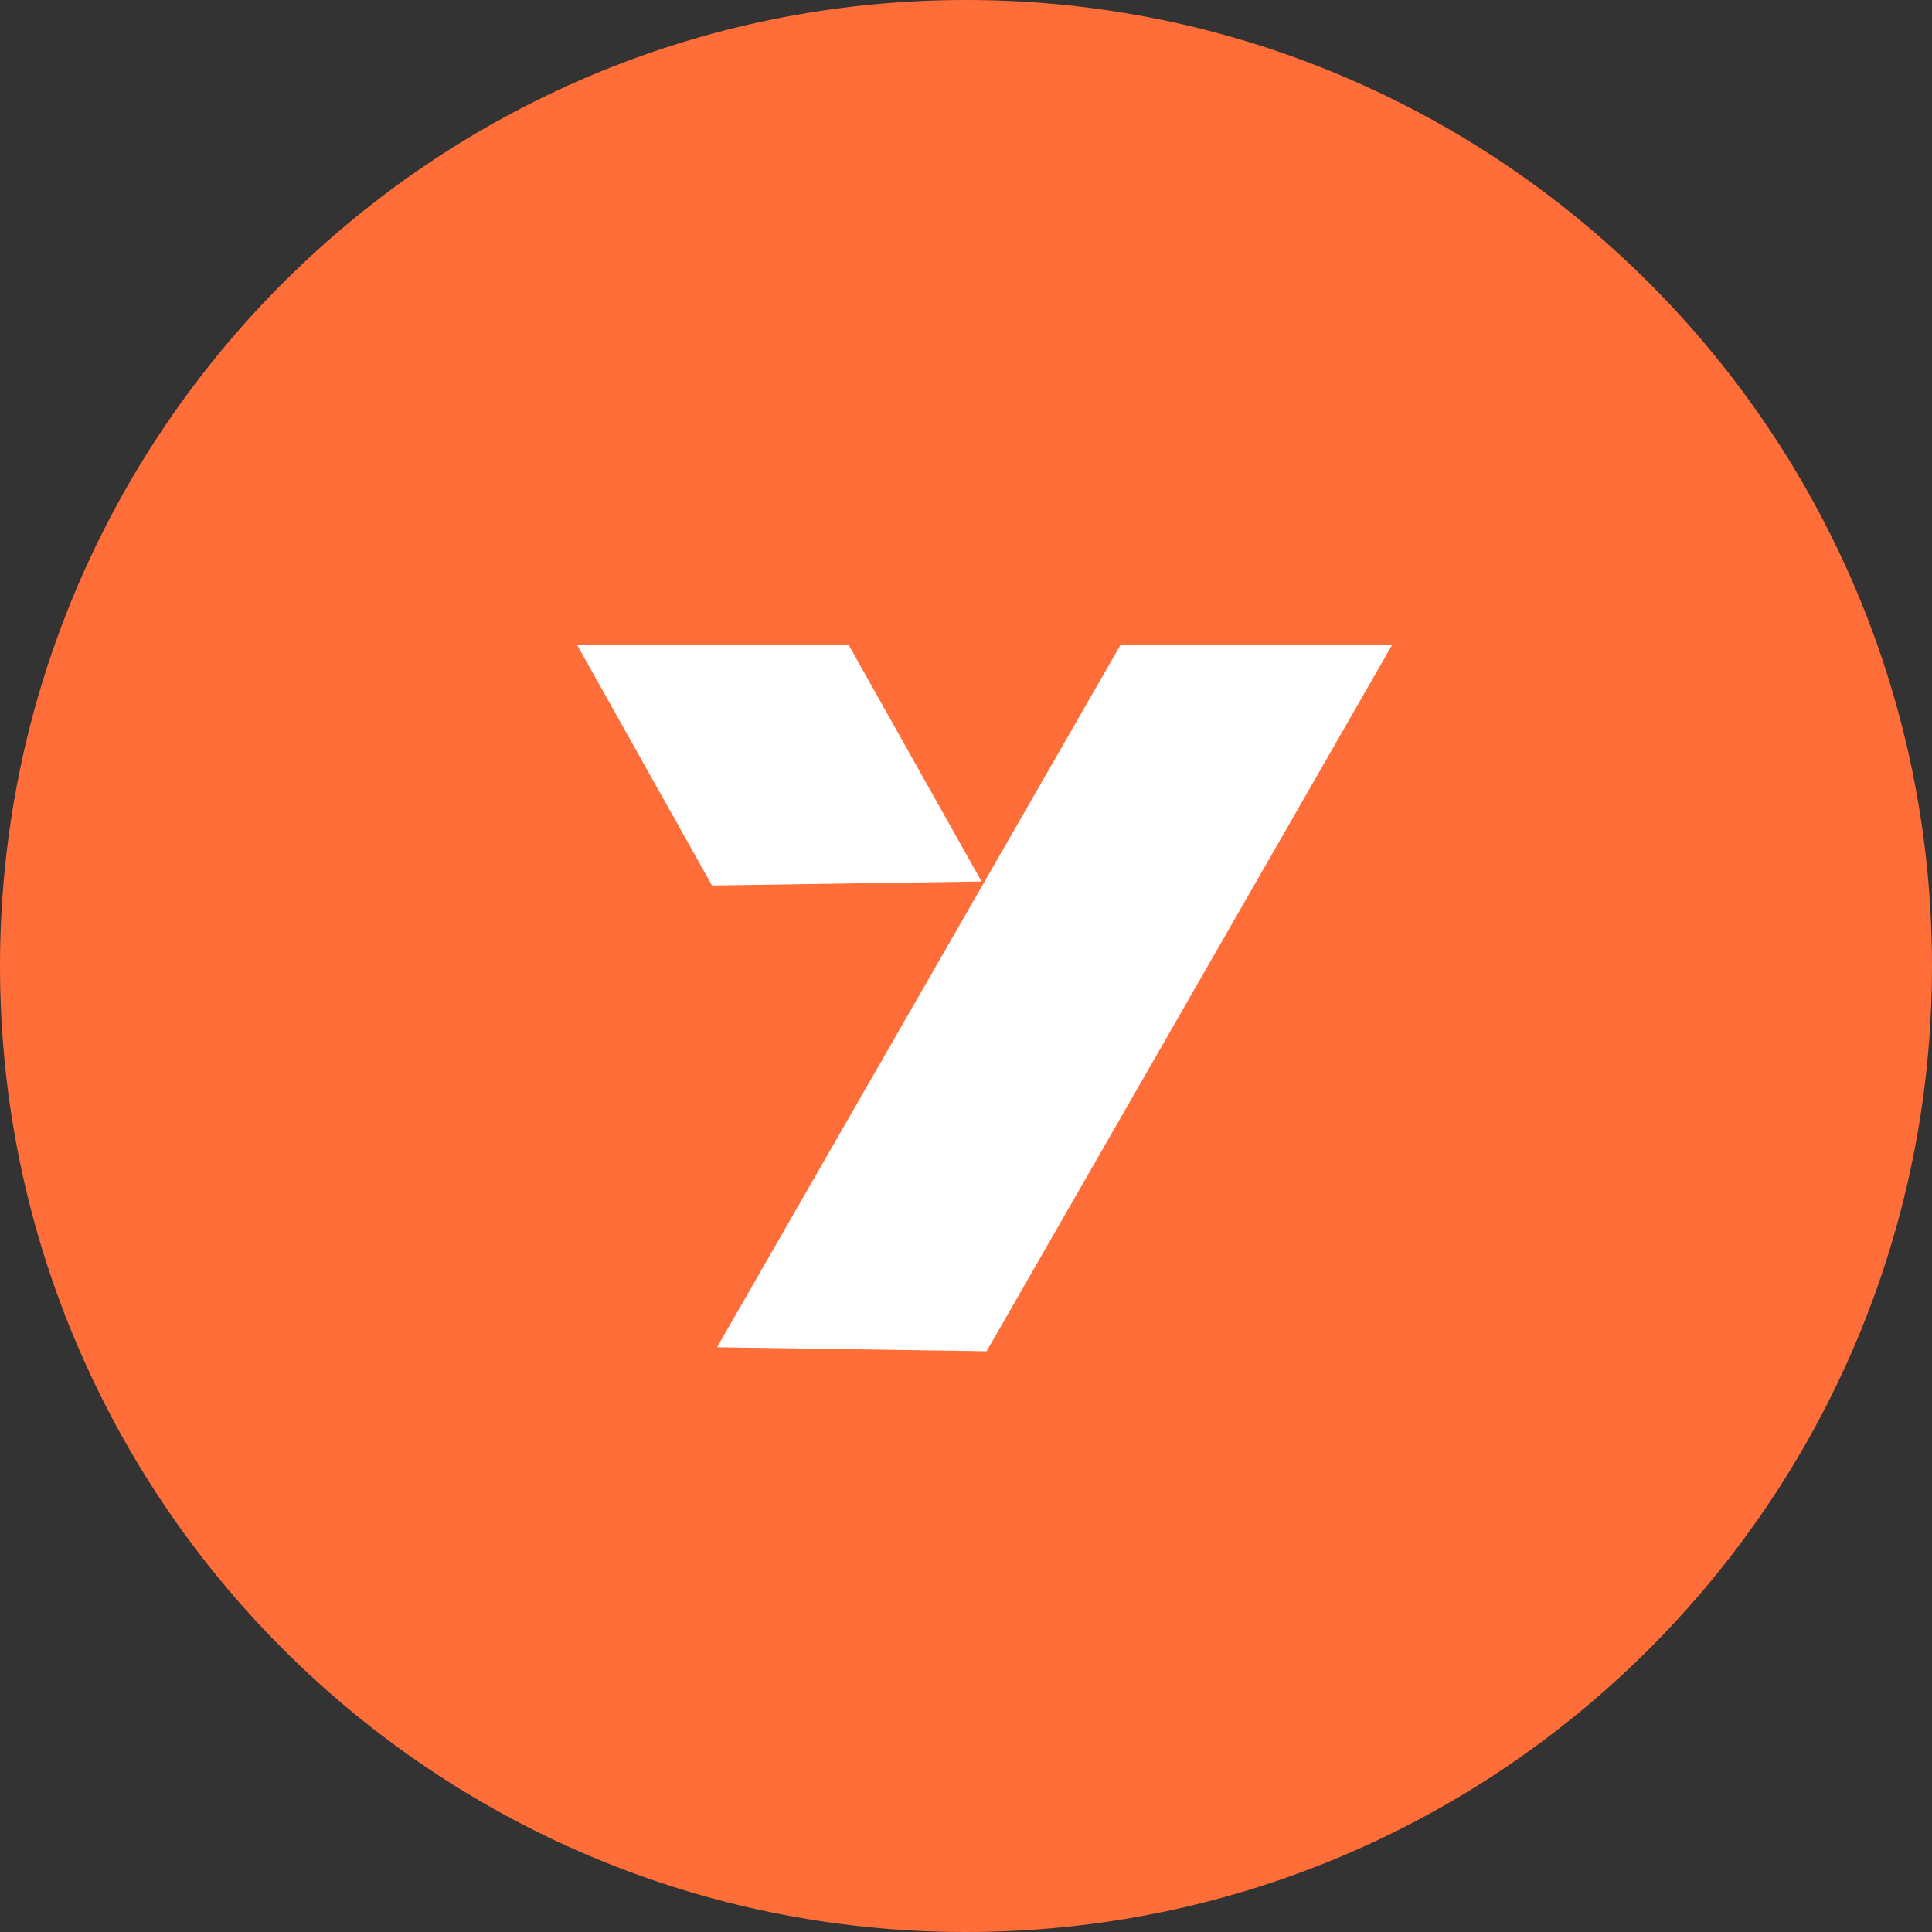 <svg width="50" height="50" viewBox="0 0 50 50" fill="none" xmlns="http://www.w3.org/2000/svg">
<rect x="0" y="0" width="50" height="50" fill="#333333" stroke="none"/>
<path d="M25 50C38.807 50 50 38.807 50 25C50 11.193 38.807 0 25 0C11.193 0 0 11.193 0 25C0 38.807 11.193 50 25 50Z" fill="#FF6D38"/>
<path d="M25.533 34.971L18.557 34.867L28.995 16.698H36.024L25.533 34.971Z" fill="white"/>
<path d="M18.427 22.917L25.403 22.813L21.967 16.698H14.939L18.427 22.917Z" fill="white"/>
</svg>
